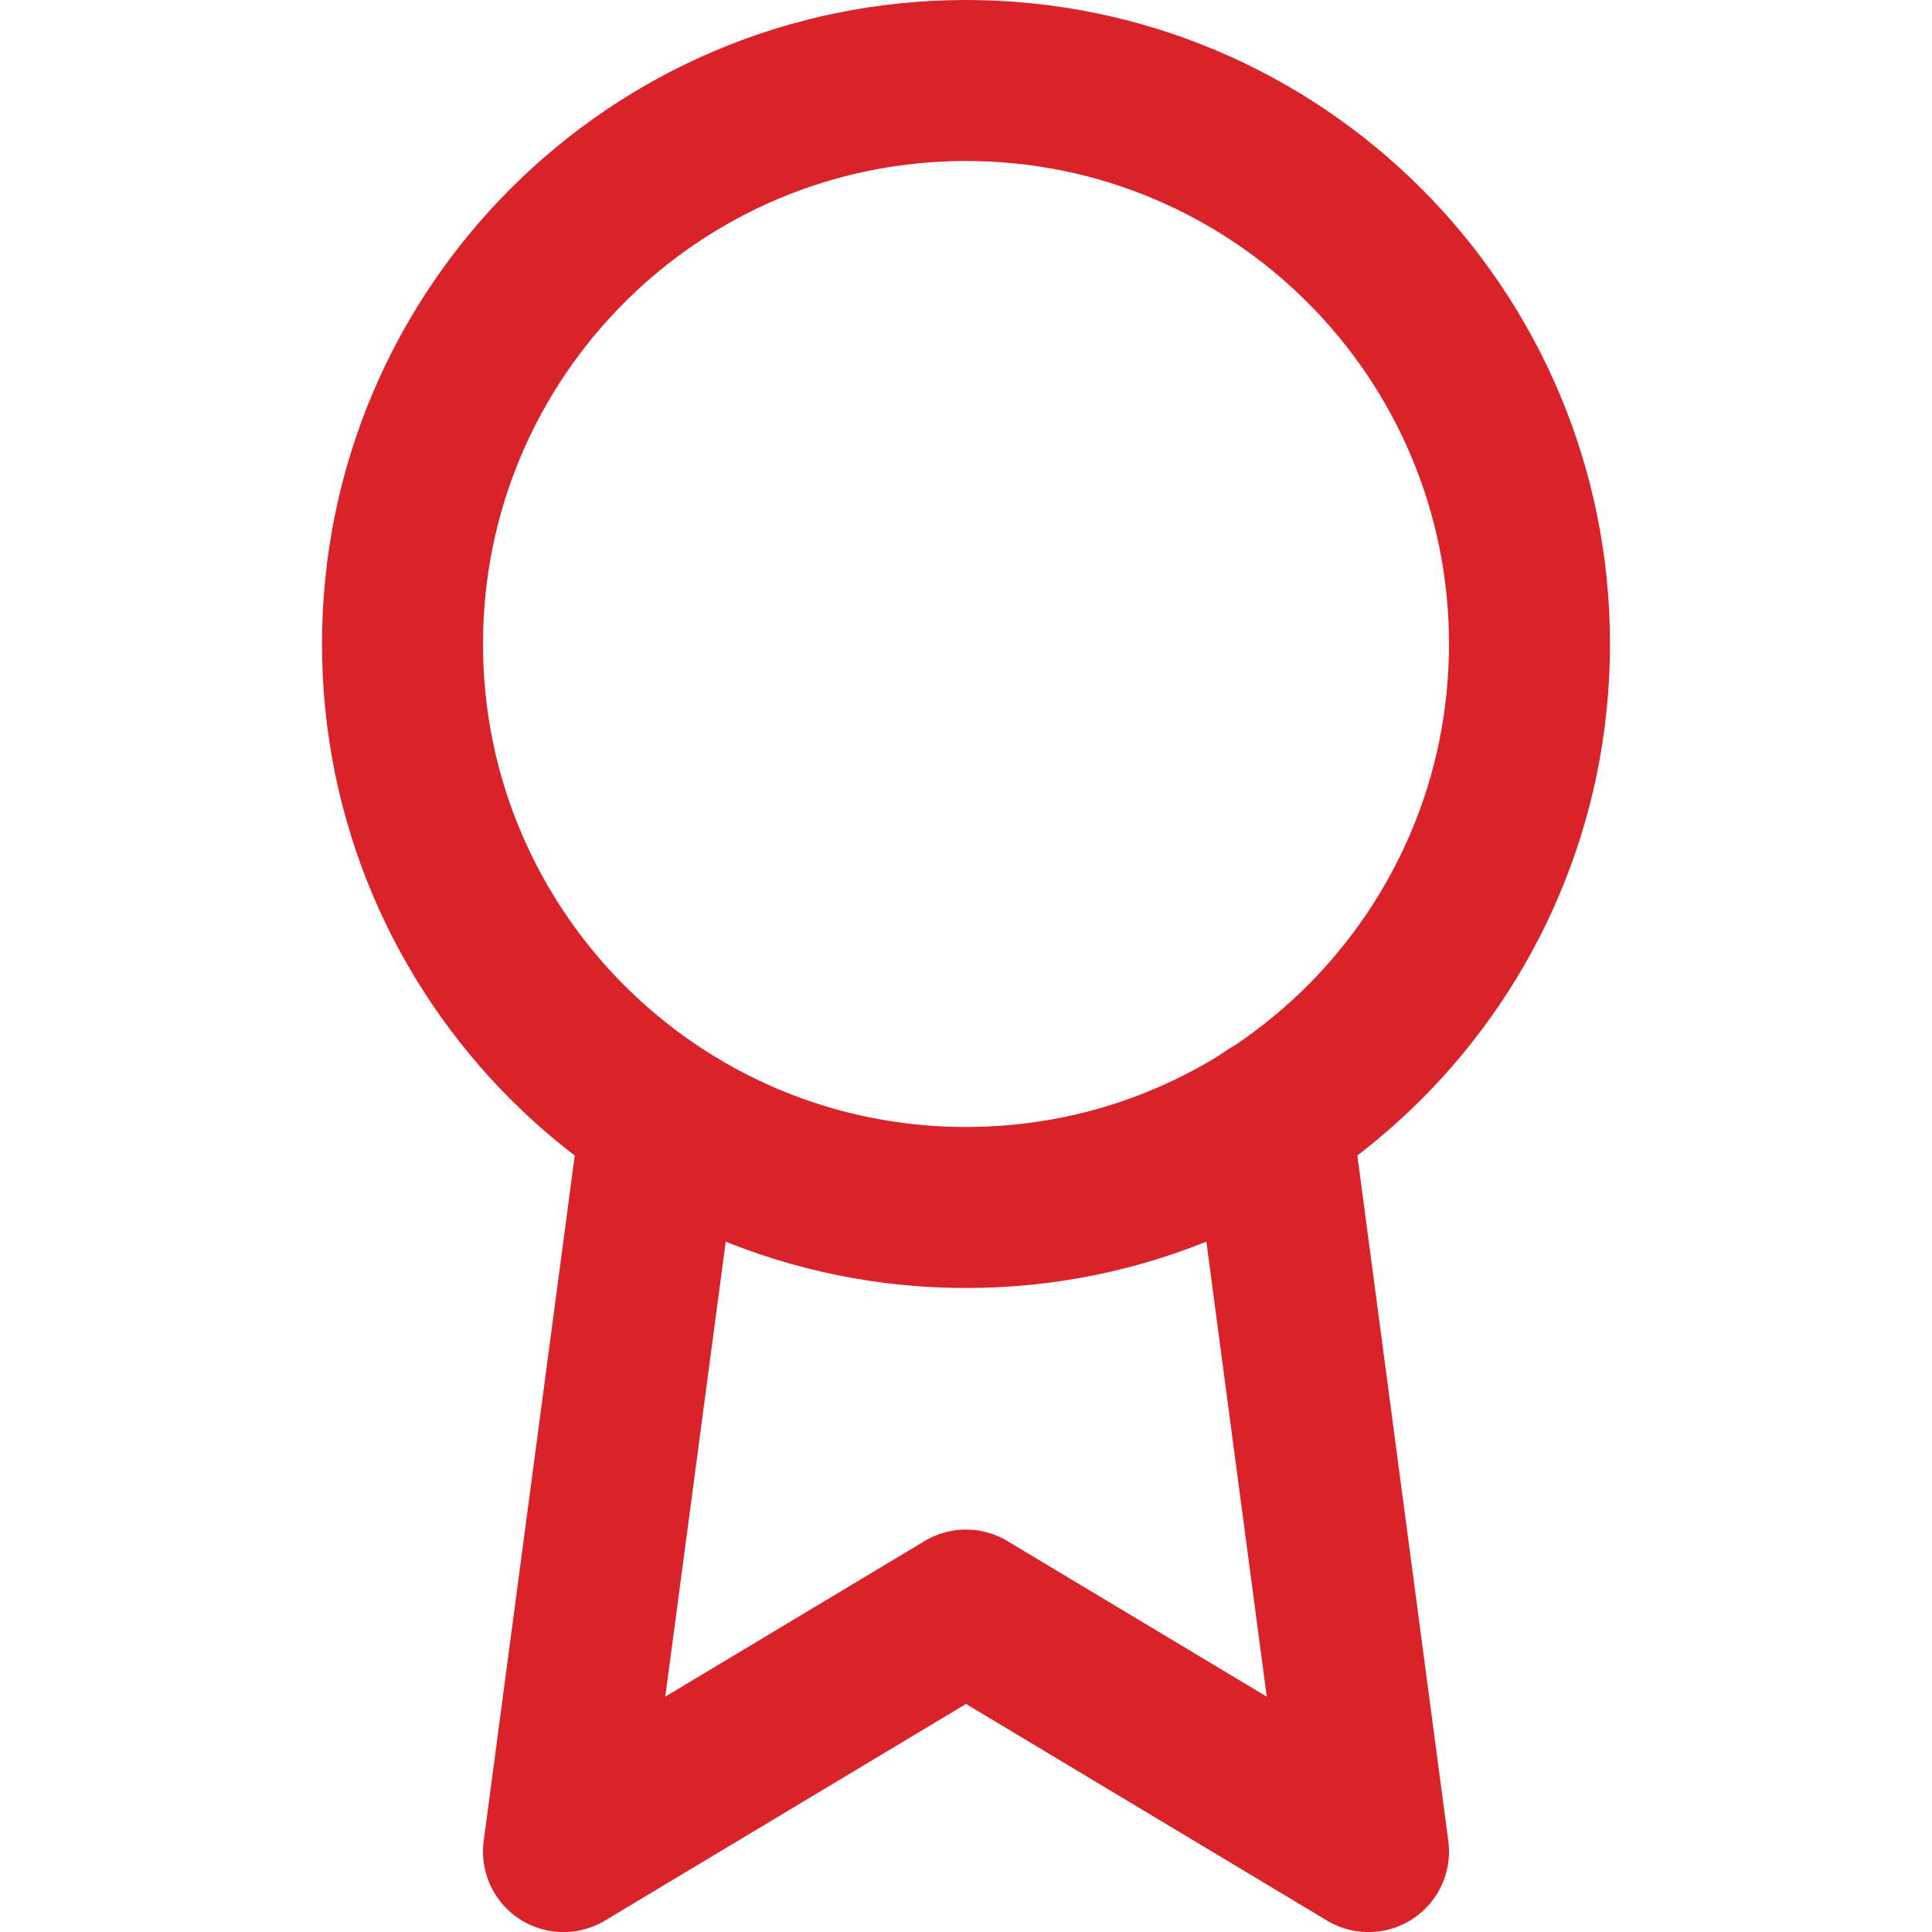 <svg width="24" height="24" viewBox="0 0 24 24" fill="none" xmlns="http://www.w3.org/2000/svg">
<g clip-path="url(#clip0_1496_12135)">
<path d="M12 15C15.866 15 19 11.866 19 8C19 4.134 15.866 1 12 1C8.134 1 5 4.134 5 8C5 11.866 8.134 15 12 15Z" stroke="#D92229" stroke-width="2" stroke-linecap="round" stroke-linejoin="round"/>
<path d="M8.21 13.891L7 23.001L12 20.001L17 23.001L15.79 13.881" stroke="#D92229" stroke-width="2" stroke-linecap="round" stroke-linejoin="round"/>
</g>
<defs>
<clipPath id="clip0_1496_12135">
<rect width="24" height="24" fill="white"/>
</clipPath>
</defs>
</svg>

